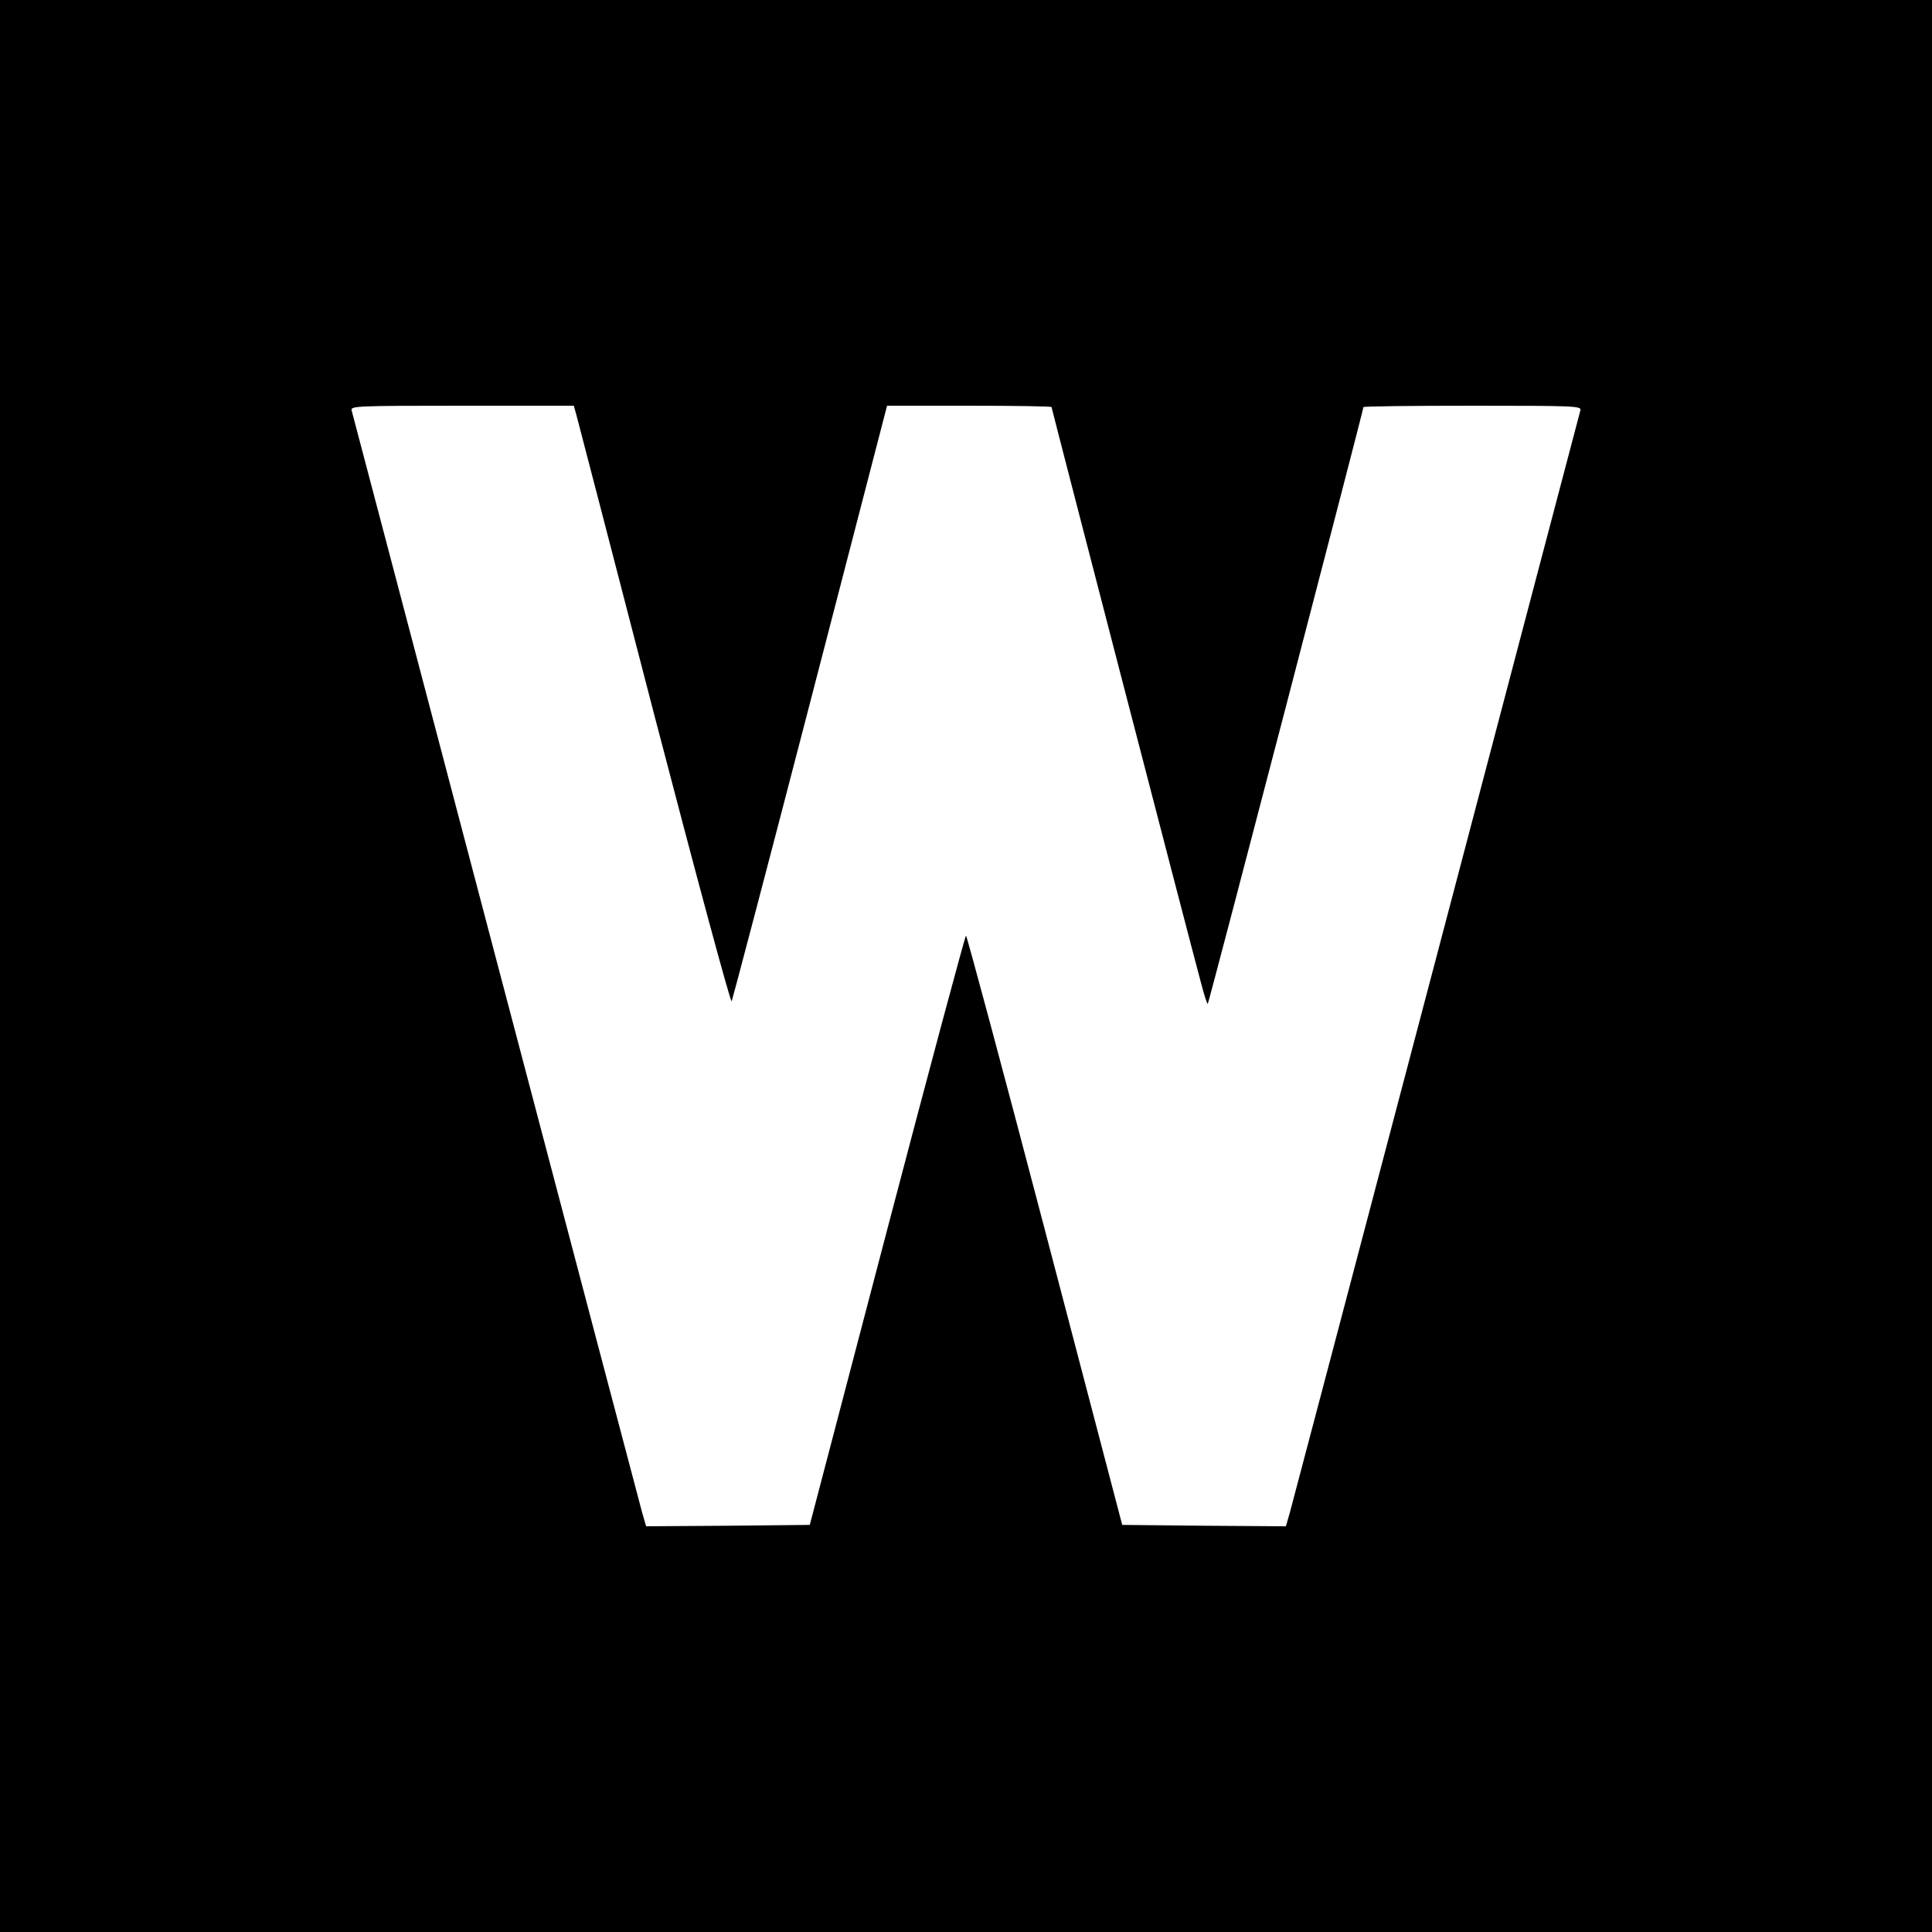 <?xml version="1.0" standalone="no"?>
<!DOCTYPE svg PUBLIC "-//W3C//DTD SVG 20010904//EN"
 "http://www.w3.org/TR/2001/REC-SVG-20010904/DTD/svg10.dtd">
<svg version="1.0" xmlns="http://www.w3.org/2000/svg"
 width="700pt" height="700pt" viewBox="0 0 700 700"
 preserveAspectRatio="xMidYMid meet">
<g transform="translate(0,700) scale(0.1,-0.1)"
fill="#000000" stroke="none">
<path d="M0 3500 l0 -3500 3500 0 3500 0 0 3500 0 3500 -3500 0 -3500 0 0
-3500z m2088 1998 c5 -18 132 -507 282 -1086 151 -579 277 -1047 281 -1040 3
7 132 496 285 1086 l278 1072 298 0 c164 0 298 -2 298 -5 0 -5 495 -1914 542
-2088 11 -43 22 -76 24 -74 4 3 564 2152 564 2162 0 3 178 5 396 5 372 0 395
-1 390 -17 -3 -10 -237 -900 -521 -1978 -284 -1078 -523 -1984 -531 -2013
l-15 -52 -296 2 -297 3 -280 1068 c-154 587 -283 1067 -286 1067 -3 0 -132
-480 -286 -1067 l-280 -1068 -297 -3 -296 -2 -15 52 c-8 29 -247 935 -531
2013 -284 1078 -518 1968 -521 1978 -5 16 19 17 400 17 l405 0 9 -32z"/>
</g>
</svg>
